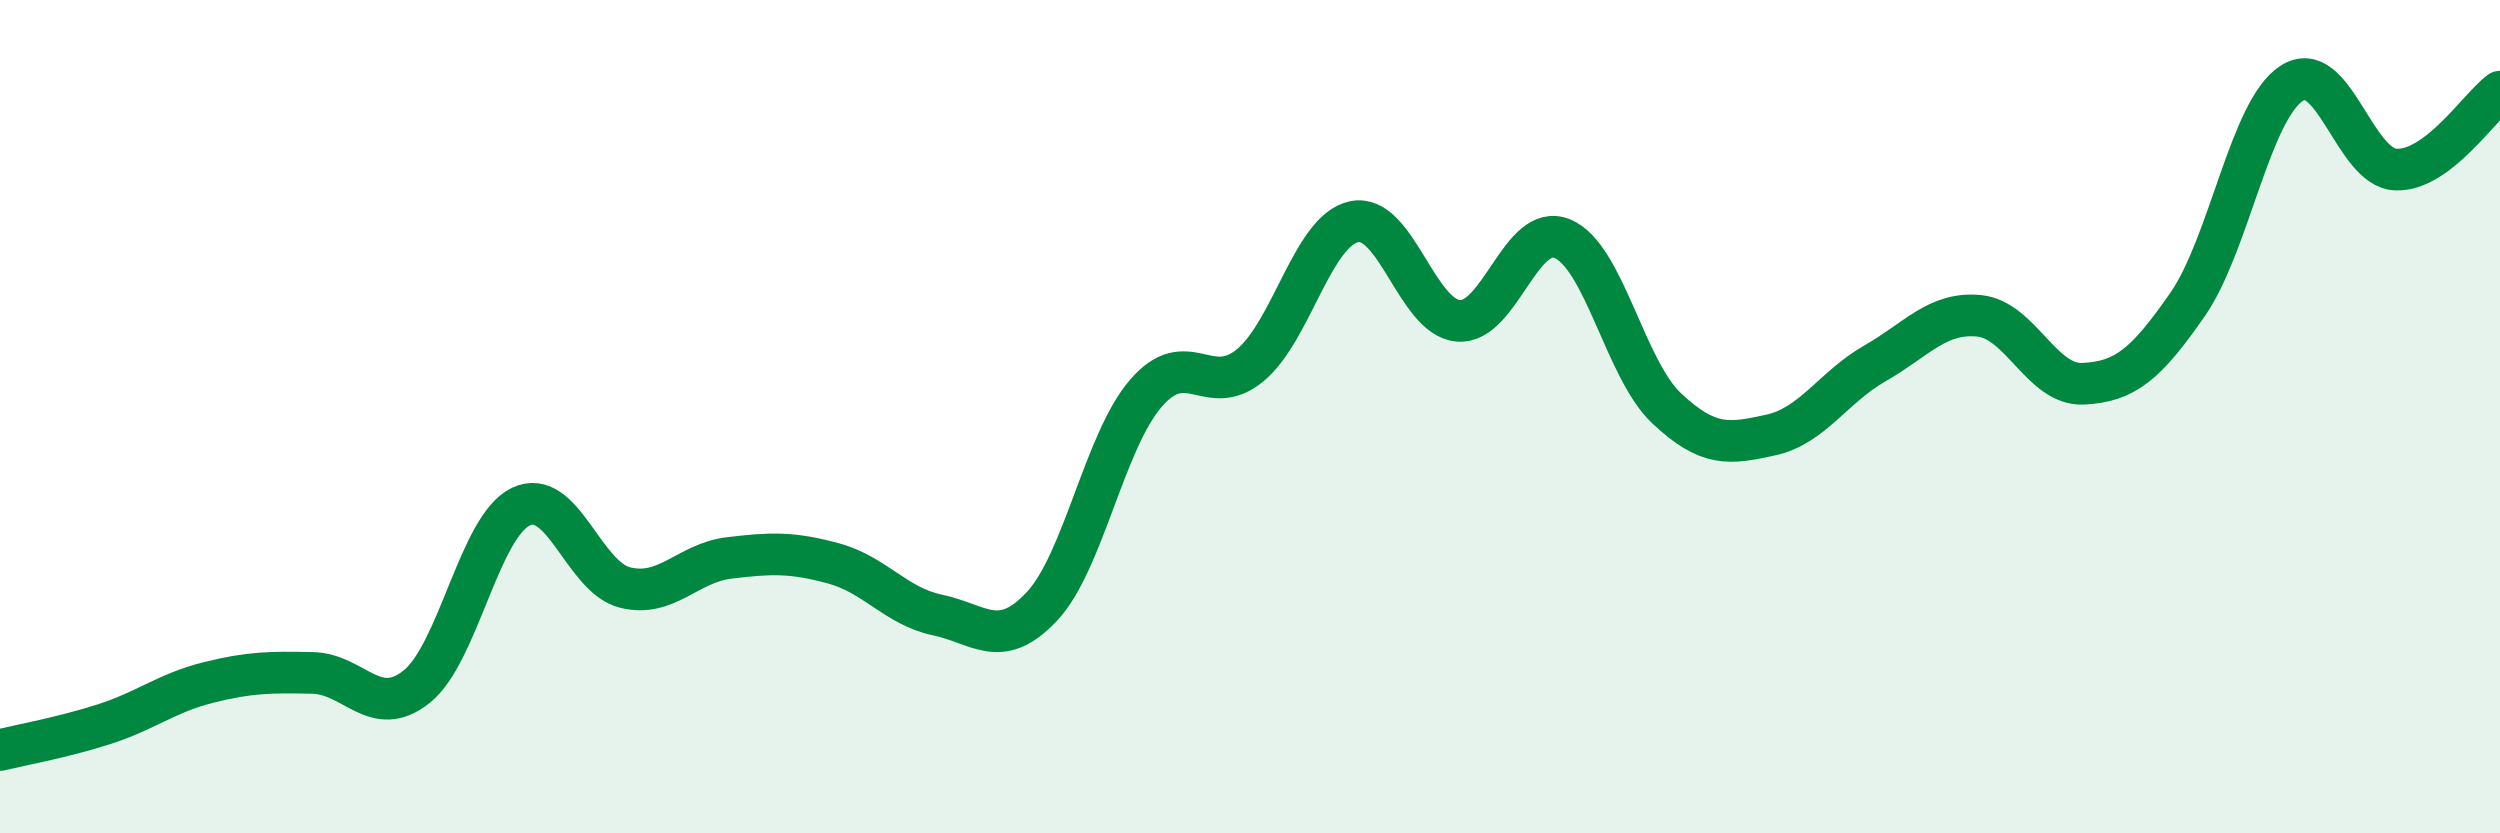 
    <svg width="60" height="20" viewBox="0 0 60 20" xmlns="http://www.w3.org/2000/svg">
      <path
        d="M 0,18 C 0.5,17.88 1.5,17.7 2.5,17.38 C 3.5,17.06 4,16.63 5,16.38 C 6,16.13 6.5,16.13 7.5,16.15 C 8.5,16.17 9,17.28 10,16.48 C 11,15.68 11.5,12.64 12.5,12.16 C 13.5,11.68 14,13.85 15,14.1 C 16,14.35 16.5,13.51 17.5,13.39 C 18.5,13.27 19,13.25 20,13.52 C 21,13.79 21.5,14.55 22.5,14.76 C 23.5,14.97 24,15.62 25,14.56 C 26,13.5 26.5,10.6 27.5,9.44 C 28.5,8.28 29,9.59 30,8.77 C 31,7.95 31.5,5.53 32.5,5.32 C 33.5,5.11 34,7.62 35,7.7 C 36,7.78 36.5,5.31 37.5,5.73 C 38.5,6.15 39,8.86 40,9.8 C 41,10.74 41.5,10.66 42.5,10.44 C 43.5,10.22 44,9.29 45,8.72 C 46,8.15 46.5,7.48 47.5,7.58 C 48.5,7.68 49,9.26 50,9.21 C 51,9.16 51.5,8.75 52.5,7.31 C 53.5,5.87 54,2.65 55,2 C 56,1.35 56.5,4.03 57.5,4.07 C 58.5,4.11 59.5,2.57 60,2.2L60 20L0 20Z"
        fill="#008740"
        opacity="0.1"
        stroke-linecap="round"
        stroke-linejoin="round"
      />
      <path
        d="M 0,18 C 0.5,17.88 1.5,17.7 2.5,17.38 C 3.5,17.06 4,16.63 5,16.38 C 6,16.13 6.5,16.13 7.5,16.15 C 8.5,16.17 9,17.28 10,16.48 C 11,15.68 11.5,12.64 12.5,12.16 C 13.5,11.68 14,13.85 15,14.1 C 16,14.35 16.5,13.51 17.5,13.39 C 18.5,13.27 19,13.25 20,13.52 C 21,13.79 21.5,14.55 22.5,14.76 C 23.5,14.97 24,15.62 25,14.56 C 26,13.5 26.5,10.6 27.5,9.44 C 28.5,8.28 29,9.59 30,8.77 C 31,7.95 31.5,5.53 32.5,5.32 C 33.5,5.11 34,7.62 35,7.7 C 36,7.78 36.5,5.31 37.5,5.73 C 38.5,6.15 39,8.86 40,9.8 C 41,10.74 41.5,10.66 42.5,10.44 C 43.5,10.22 44,9.29 45,8.72 C 46,8.15 46.5,7.48 47.5,7.58 C 48.5,7.68 49,9.26 50,9.21 C 51,9.16 51.5,8.75 52.5,7.31 C 53.5,5.87 54,2.65 55,2 C 56,1.35 56.5,4.03 57.5,4.07 C 58.5,4.11 59.5,2.57 60,2.2"
        stroke="#008740"
        stroke-width="1"
        fill="none"
        stroke-linecap="round"
        stroke-linejoin="round"
      />
    </svg>
  